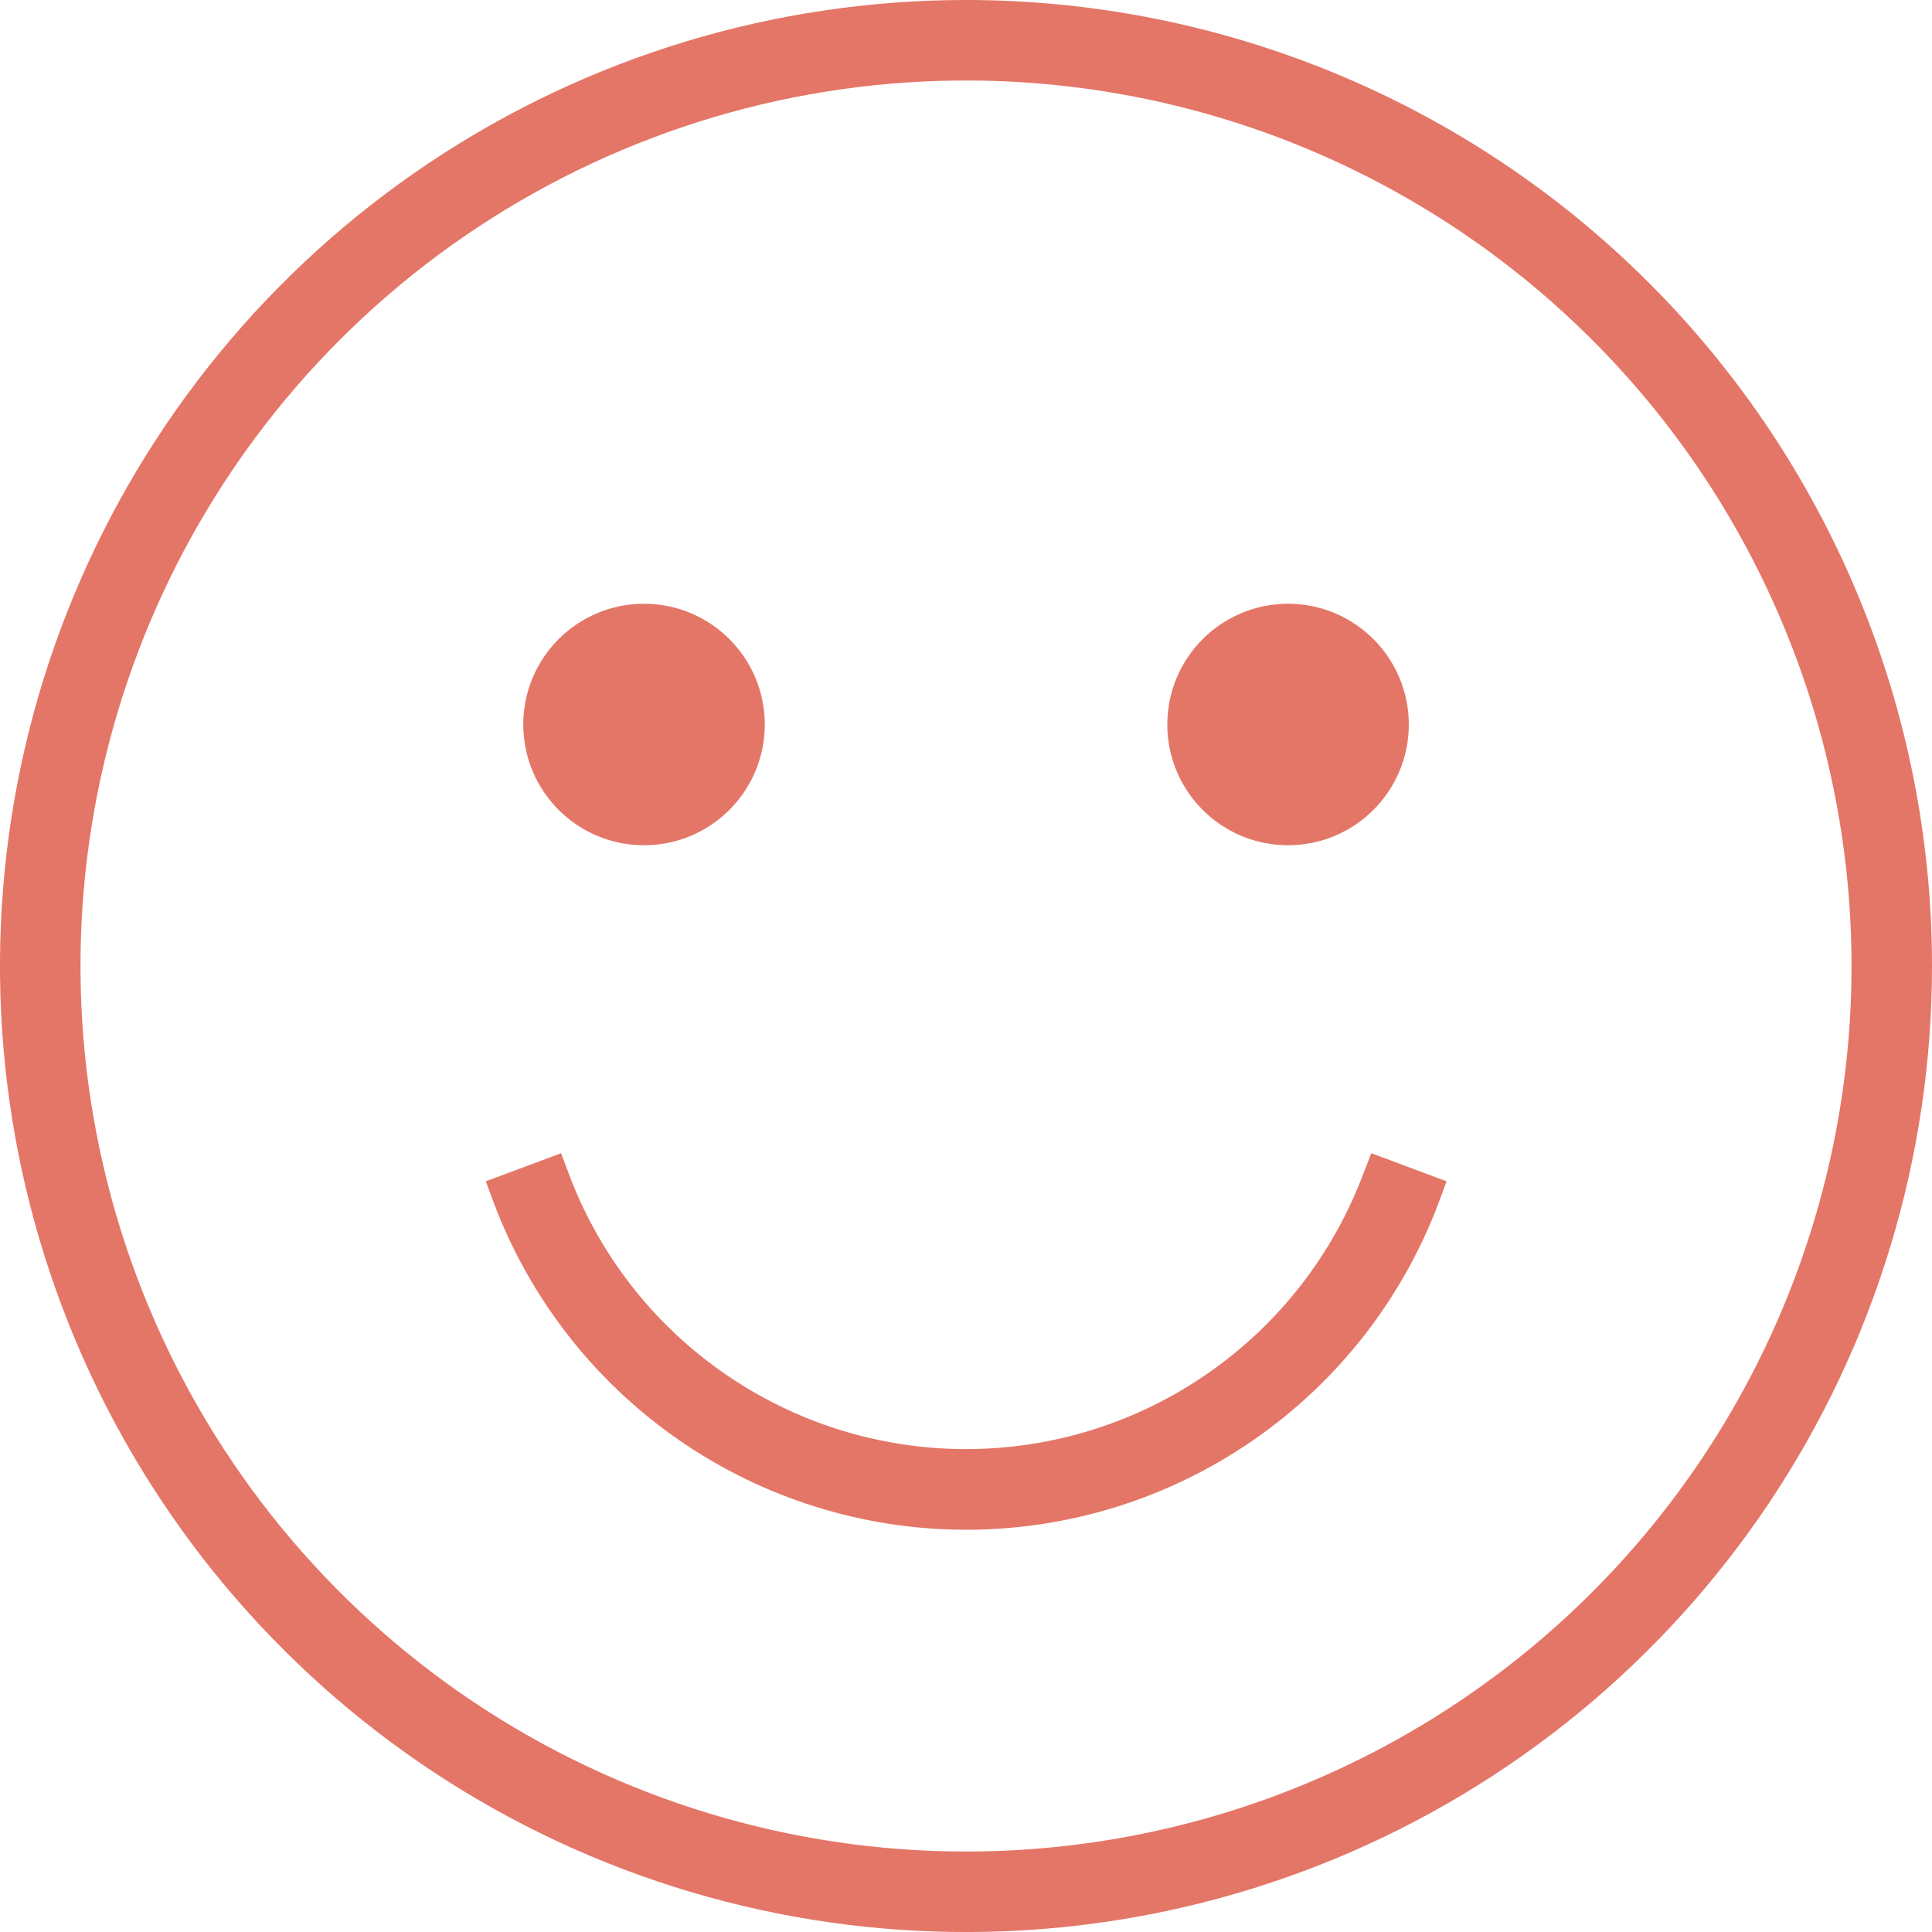 <svg width="20" height="20" viewBox="0 0 20 20" fill="none" xmlns="http://www.w3.org/2000/svg">
<g clip-path="url(#clip0_411:1308)">
<path d="M10 0C8.022 0 6.089 0.586 4.444 1.685C2.8 2.784 1.518 4.346 0.761 6.173C0.004 8 -0.194 10.011 0.192 11.951C0.578 13.891 1.53 15.672 2.929 17.071C4.327 18.47 6.109 19.422 8.049 19.808C9.989 20.194 12 19.996 13.827 19.239C15.654 18.482 17.216 17.2 18.315 15.556C19.413 13.911 20 11.978 20 10C20 7.348 18.946 4.804 17.071 2.929C15.196 1.054 12.652 0 10 0V0ZM10 19.167C8.187 19.167 6.415 18.629 4.907 17.622C3.4 16.615 2.225 15.183 1.531 13.508C0.837 11.833 0.656 9.99 1.009 8.212C1.363 6.434 2.236 4.8 3.518 3.518C4.8 2.236 6.434 1.363 8.212 1.009C9.99 0.656 11.833 0.837 13.508 1.531C15.183 2.225 16.615 3.4 17.622 4.907C18.629 6.415 19.167 8.187 19.167 10C19.167 12.431 18.201 14.763 16.482 16.482C14.763 18.201 12.431 19.167 10 19.167Z" fill="#E47667"/>
<path d="M6.667 8.75C7.357 8.75 7.917 8.19 7.917 7.5C7.917 6.81 7.357 6.25 6.667 6.25C5.976 6.25 5.417 6.81 5.417 7.5C5.417 8.19 5.976 8.75 6.667 8.75Z" fill="#E47667"/>
<path d="M13.334 8.75C14.024 8.75 14.584 8.19 14.584 7.5C14.584 6.81 14.024 6.25 13.334 6.25C12.643 6.25 12.084 6.81 12.084 7.5C12.084 8.19 12.643 8.75 13.334 8.75Z" fill="#E47667"/>
<path d="M14.113 12.15C13.799 12.987 13.237 13.709 12.502 14.218C11.767 14.728 10.894 15.001 10 15.001C9.106 15.001 8.233 14.728 7.498 14.218C6.763 13.709 6.201 12.987 5.888 12.15L5.808 11.938L5.029 12.229L5.108 12.442C5.481 13.438 6.15 14.298 7.024 14.904C7.899 15.511 8.938 15.836 10.002 15.836C11.066 15.836 12.105 15.511 12.98 14.904C13.855 14.298 14.523 13.438 14.896 12.442L14.975 12.229L14.196 11.938L14.113 12.15Z" fill="#E47667"/>
</g>
<defs>
<clipPath id="clip0_411:1308">
<rect width="20" height="20" fill="white"/>
</clipPath>
</defs>
</svg>
